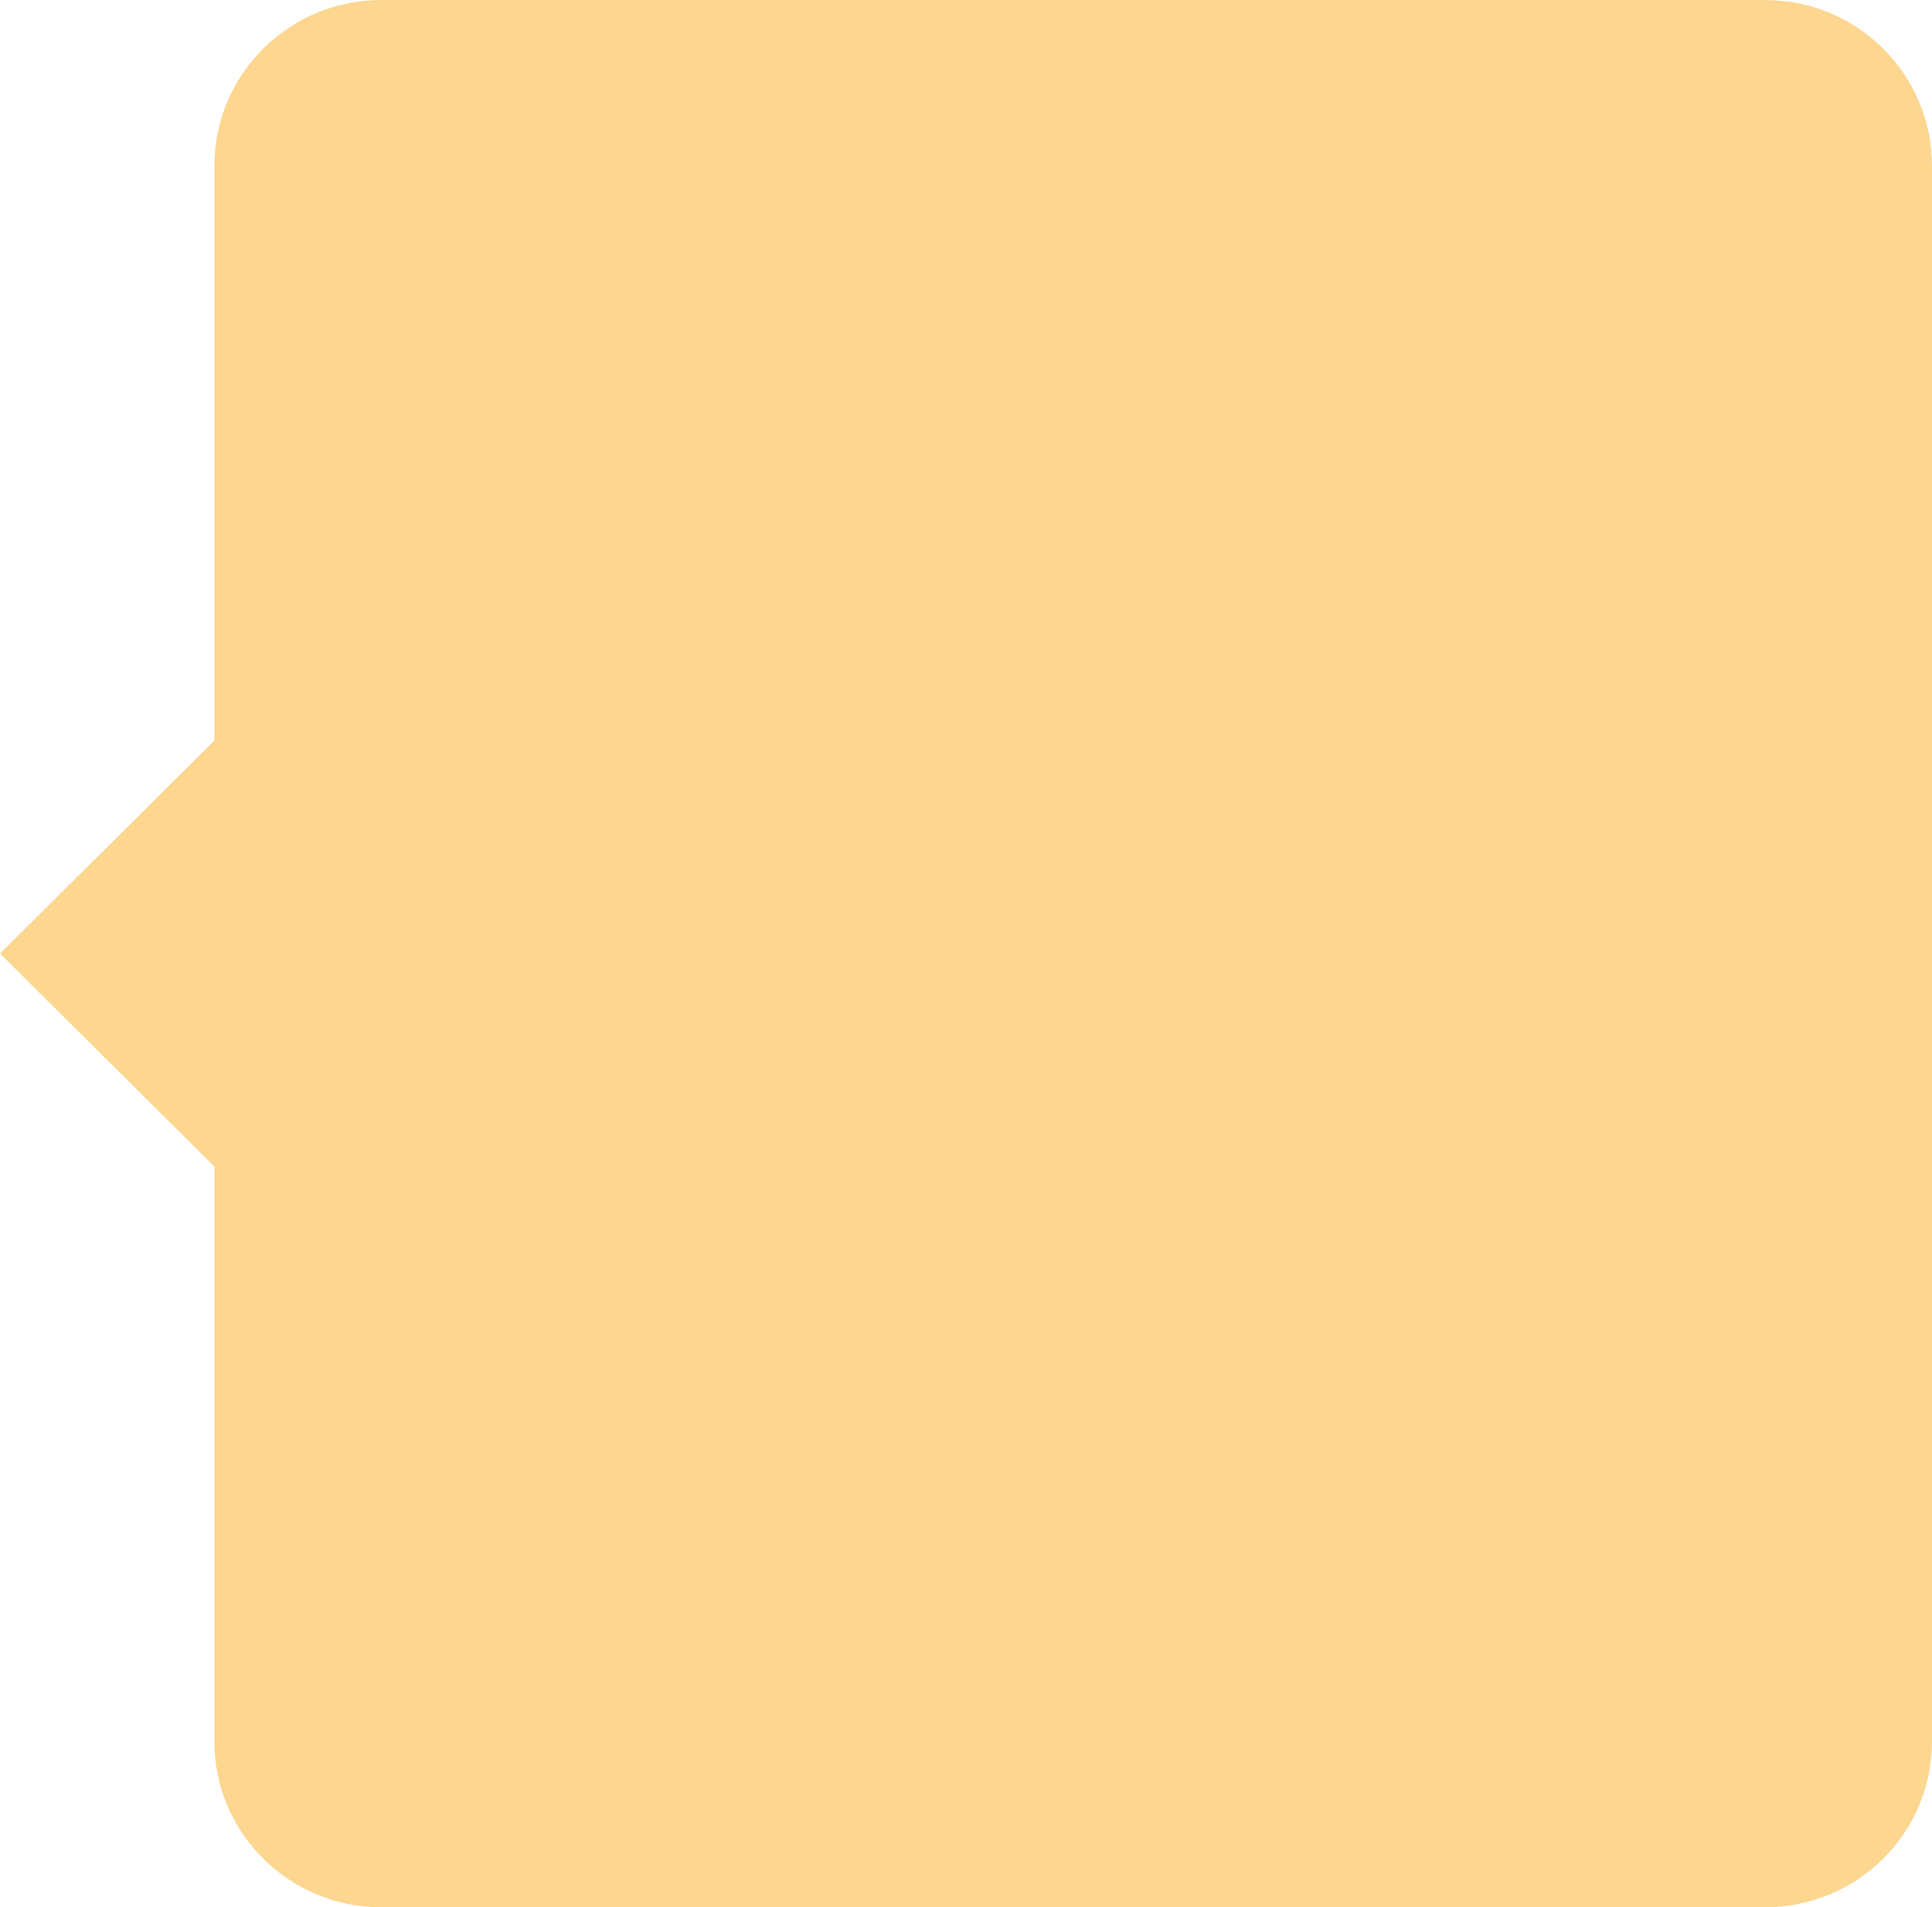 <svg width="79" height="78" viewBox="0 0 79 78" fill="none" xmlns="http://www.w3.org/2000/svg">
<g clip-path="url(#clip0_251_209)">
<path d="M79 71.213L79 6.78C79 3.038 75.943 -1.33637e-07 72.176 -2.98276e-07L15.589 -2.77177e-06C11.823 -2.93641e-06 8.766 3.038 8.766 6.78L8.766 30.287L1.69404e-06 38.997L8.766 47.706L8.766 71.22C8.766 74.962 11.823 78 15.589 78L72.176 78C75.943 78 79 74.969 79 71.22L79 71.213Z" fill="#FDD690"/>
</g>
<defs>
<clipPath id="clip0_251_209">
<rect width="79" height="78" fill="white"/>
</clipPath>
</defs>
</svg>
